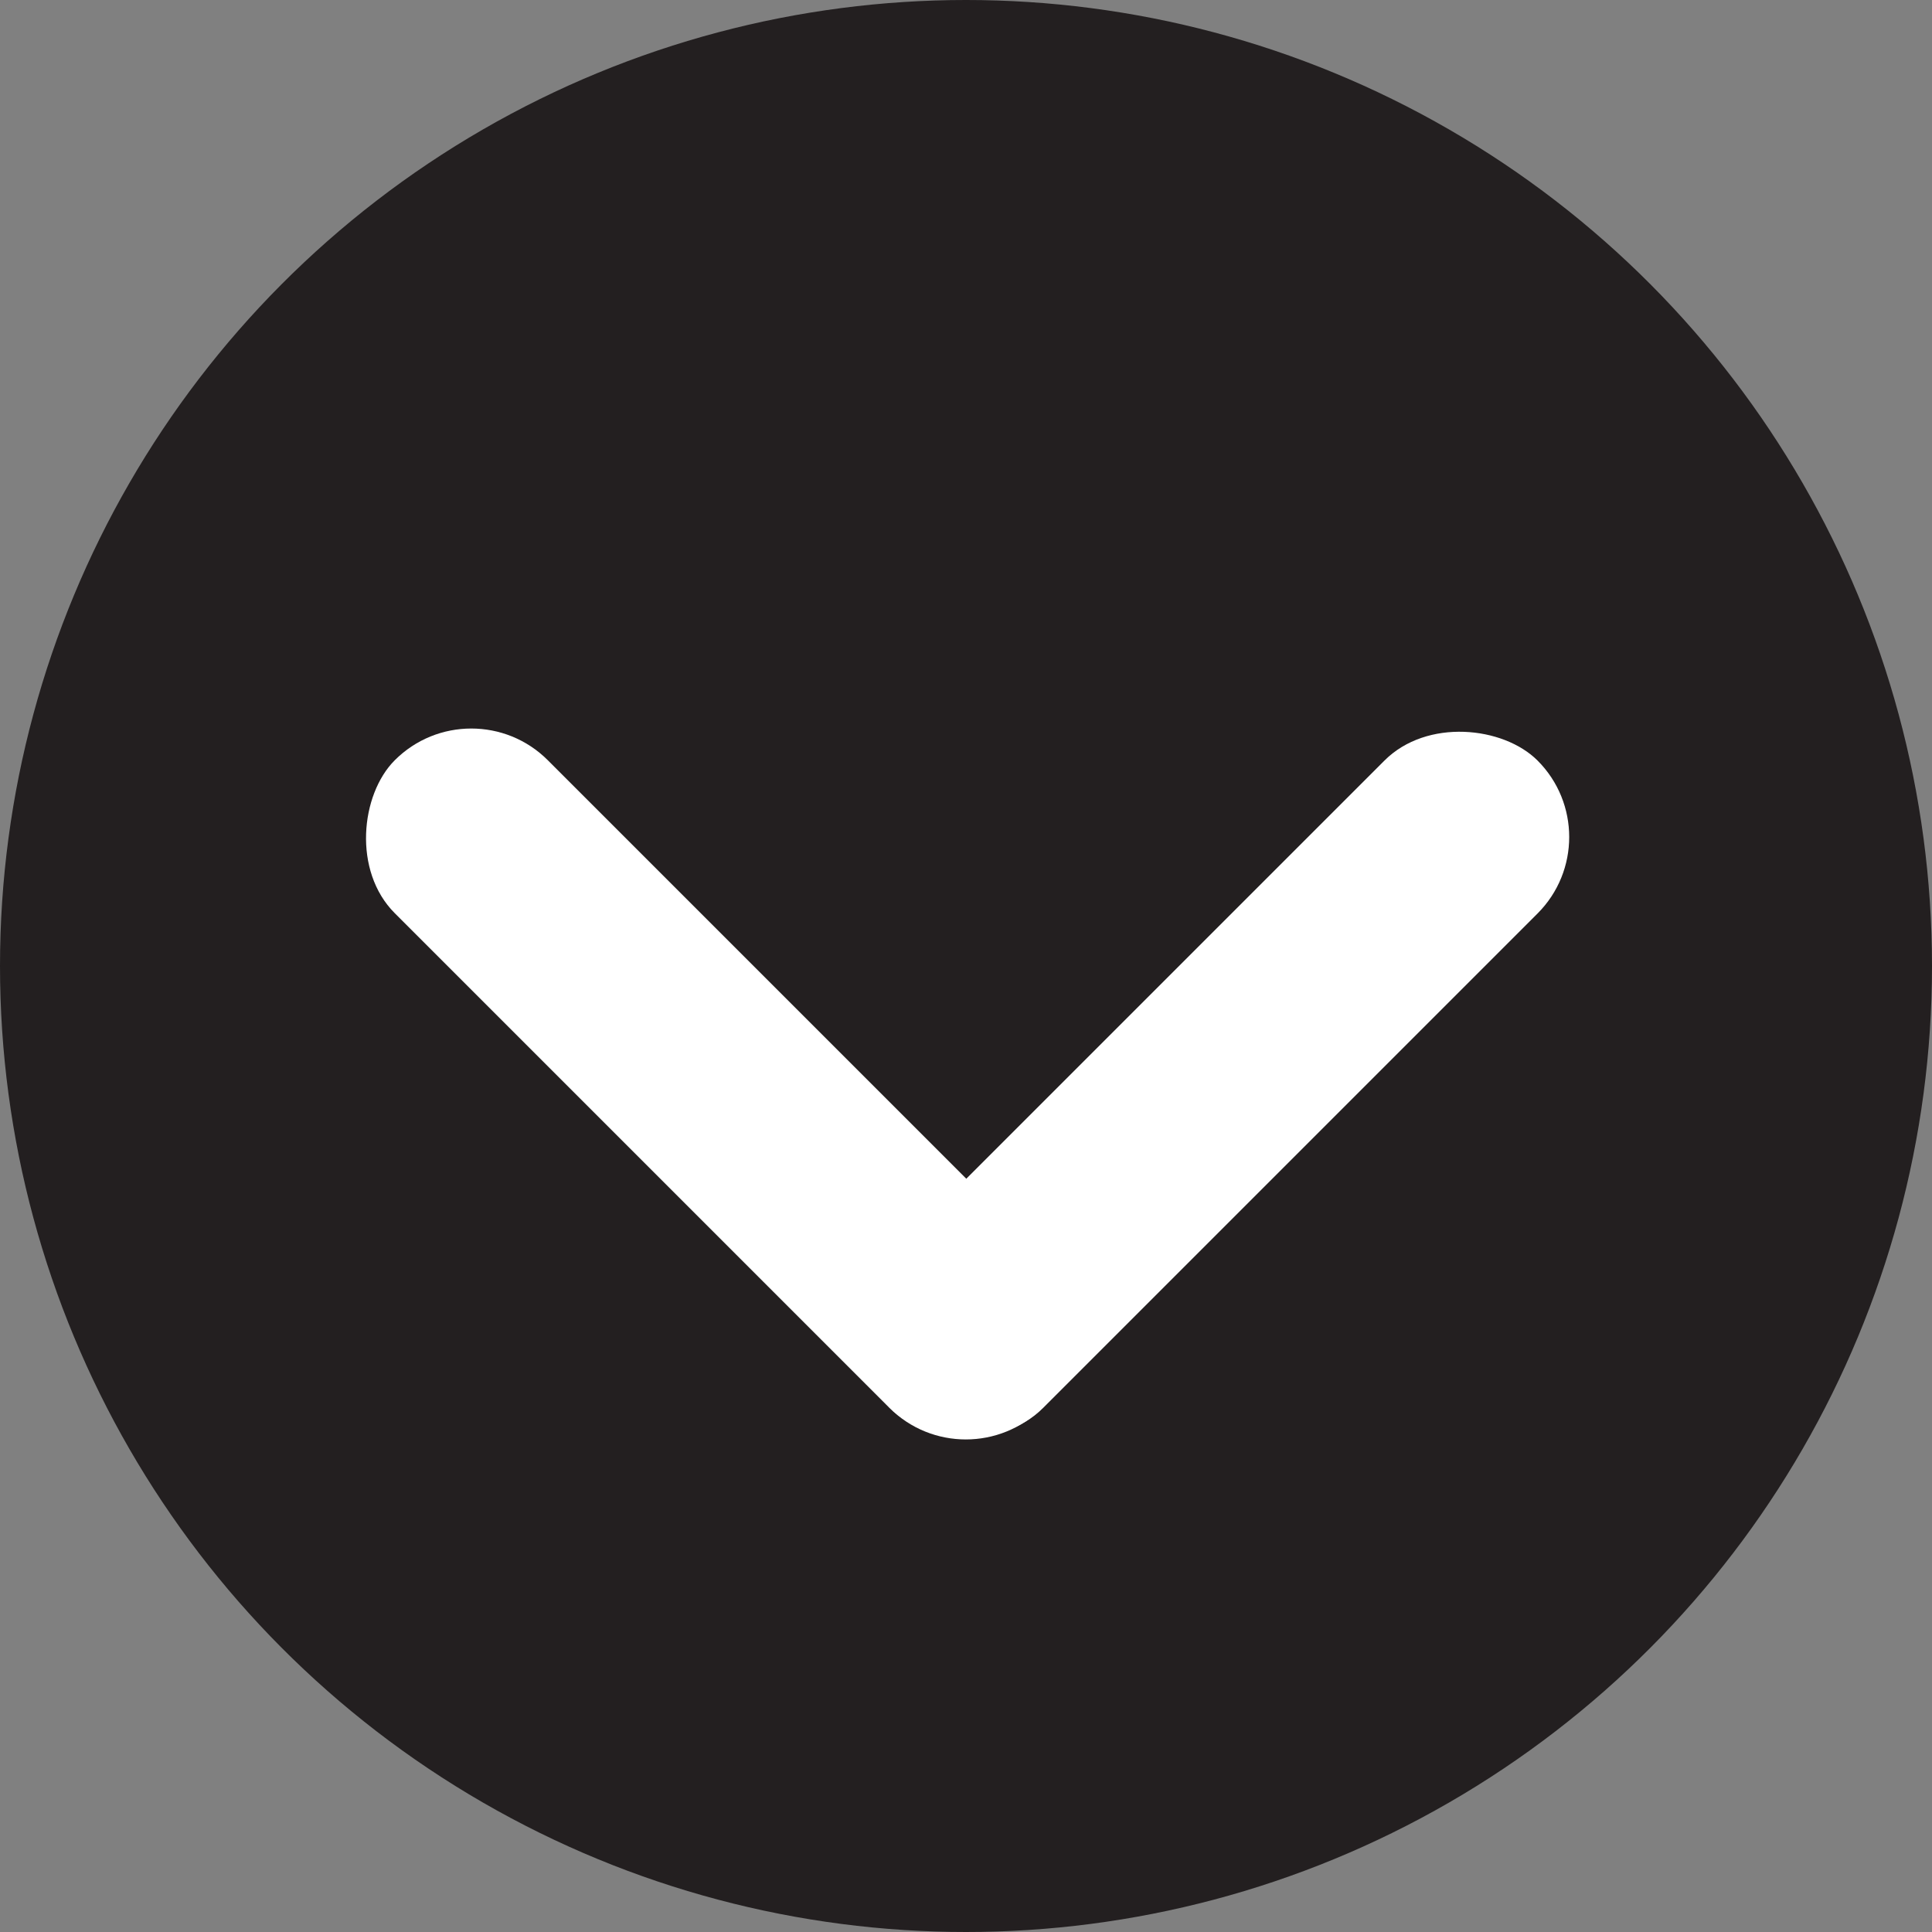 <svg xmlns="http://www.w3.org/2000/svg" viewBox="0 0 50 50"><rect x="0" y="0" width="50" height="50" fill="#808080" stroke="none"/><defs><style>.cls-1{fill:#231f20;}.cls-2{fill:#fff;}</style></defs><title>uventa-nex-arrow</title><g id="Layer_2" data-name="Layer 2"><g id="Layer_1-2" data-name="Layer 1"><circle class="cls-1" cx="25" cy="25" r="25"/><rect class="cls-2" x="19.56" y="25.26" width="23.7" height="5.6" rx="2.8" transform="translate(-10.64 30.43) rotate(-45)"/><rect class="cls-2" x="6.74" y="25.26" width="23.7" height="5.6" rx="2.8" transform="translate(11.9 61.04) rotate(-135)"/></g></g></svg>